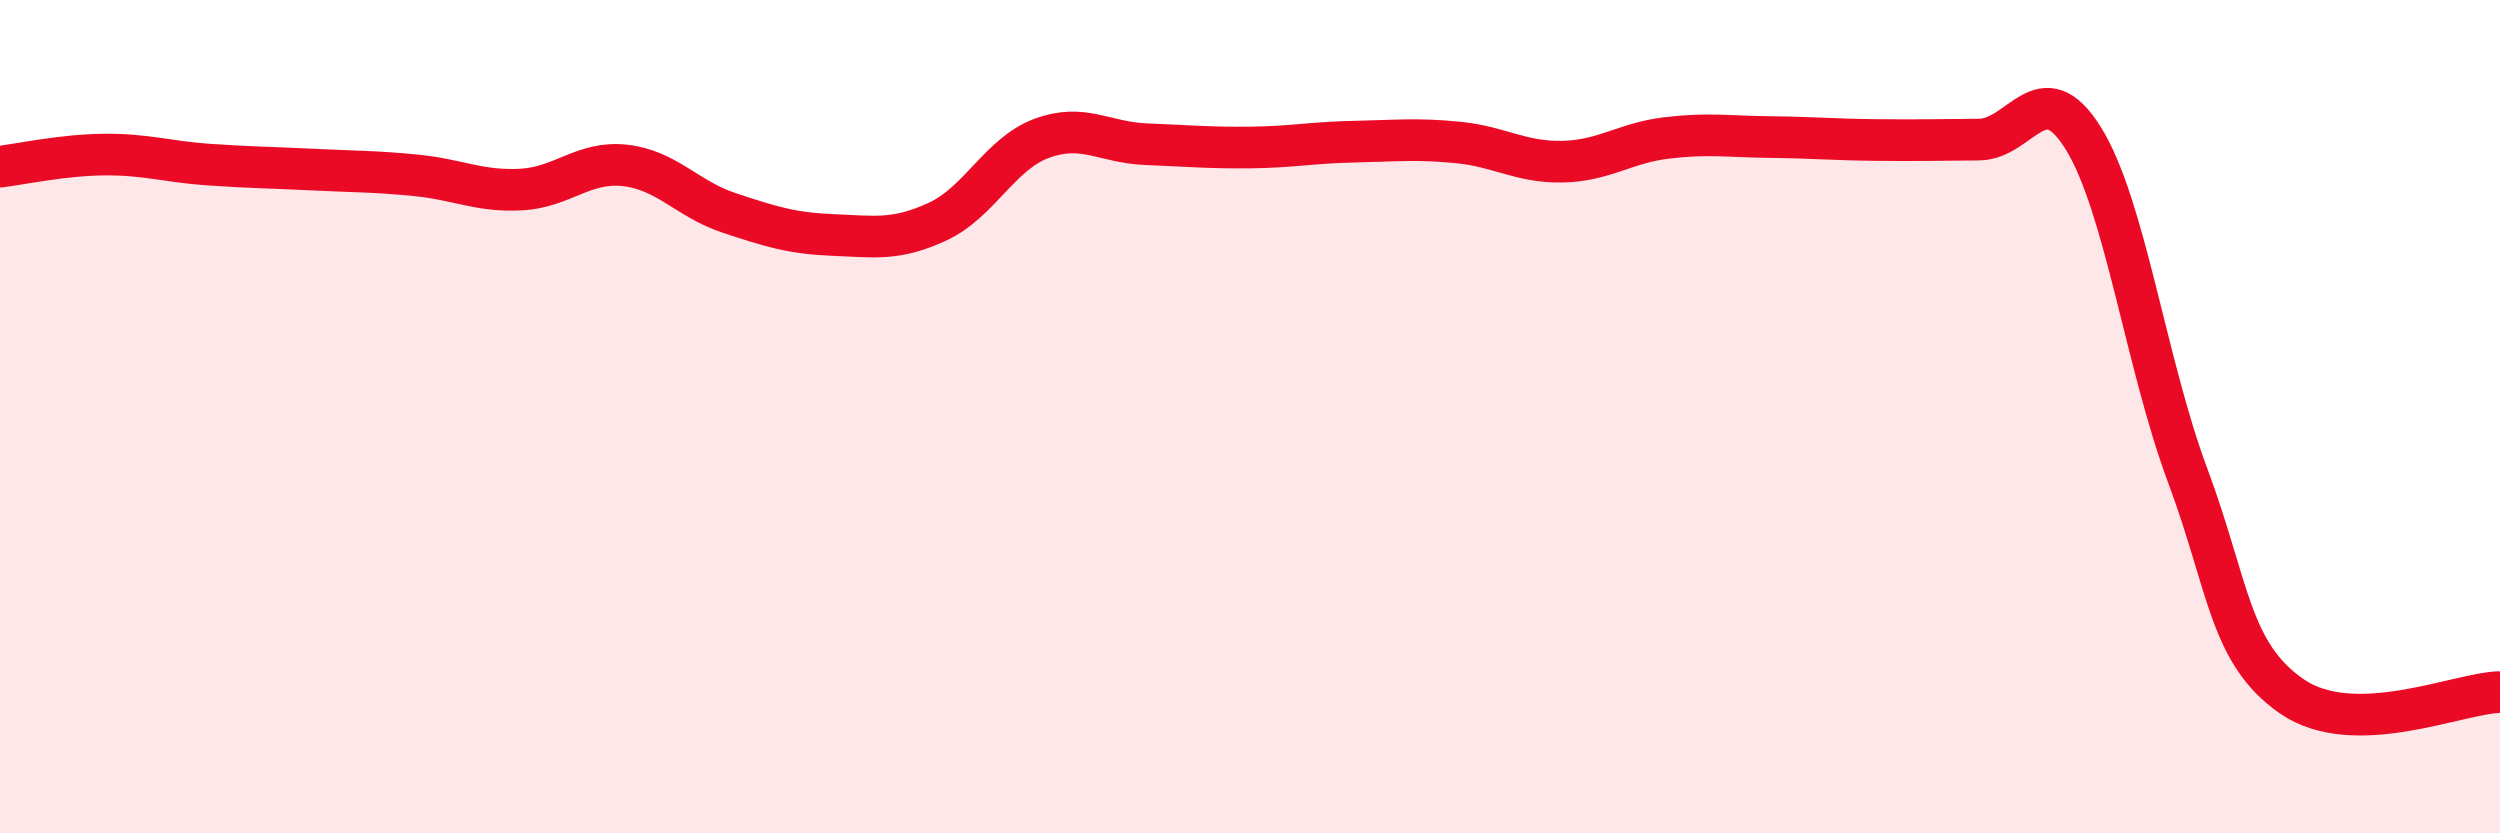
    <svg width="60" height="20" viewBox="0 0 60 20" xmlns="http://www.w3.org/2000/svg">
      <path
        d="M 0,4 C 0.5,3.94 1.5,3.72 2.5,3.71 C 3.5,3.7 4,3.88 5,3.95 C 6,4.02 6.5,4.02 7.5,4.07 C 8.5,4.12 9,4.11 10,4.21 C 11,4.31 11.5,4.6 12.5,4.55 C 13.5,4.5 14,3.86 15,3.97 C 16,4.08 16.5,4.78 17.5,5.11 C 18.5,5.44 19,5.6 20,5.64 C 21,5.68 21.5,5.78 22.5,5.32 C 23.5,4.86 24,3.69 25,3.32 C 26,2.95 26.5,3.42 27.5,3.46 C 28.5,3.5 29,3.55 30,3.54 C 31,3.53 31.5,3.42 32.5,3.4 C 33.5,3.38 34,3.32 35,3.42 C 36,3.52 36.5,3.9 37.5,3.88 C 38.5,3.86 39,3.43 40,3.31 C 41,3.19 41.5,3.28 42.5,3.29 C 43.5,3.3 44,3.35 45,3.36 C 46,3.37 46.5,3.36 47.5,3.35 C 48.5,3.34 49,1.71 50,3.32 C 51,4.93 51.5,8.72 52.5,11.4 C 53.5,14.08 53.5,15.67 55,16.71 C 56.5,17.75 59,16.63 60,16.61L60 20L0 20Z"
        fill="#EB0A25"
        opacity="0.1"
        stroke-linecap="round"
        stroke-linejoin="round"
      />
      <path
        d="M 0,4 C 0.5,3.94 1.5,3.72 2.5,3.71 C 3.5,3.7 4,3.88 5,3.95 C 6,4.02 6.5,4.02 7.5,4.07 C 8.5,4.12 9,4.11 10,4.21 C 11,4.31 11.5,4.6 12.5,4.55 C 13.5,4.5 14,3.86 15,3.97 C 16,4.08 16.5,4.78 17.5,5.11 C 18.5,5.44 19,5.6 20,5.64 C 21,5.68 21.5,5.78 22.5,5.32 C 23.5,4.86 24,3.69 25,3.32 C 26,2.95 26.5,3.42 27.5,3.46 C 28.5,3.5 29,3.55 30,3.54 C 31,3.53 31.5,3.42 32.5,3.4 C 33.5,3.38 34,3.32 35,3.42 C 36,3.52 36.5,3.9 37.5,3.88 C 38.5,3.86 39,3.43 40,3.31 C 41,3.19 41.5,3.28 42.5,3.29 C 43.5,3.3 44,3.35 45,3.36 C 46,3.37 46.5,3.36 47.5,3.35 C 48.5,3.34 49,1.71 50,3.32 C 51,4.93 51.5,8.72 52.5,11.4 C 53.5,14.08 53.5,15.67 55,16.71 C 56.5,17.75 59,16.63 60,16.61"
        stroke="#EB0A25"
        stroke-width="1"
        fill="none"
        stroke-linecap="round"
        stroke-linejoin="round"
      />
    </svg>
  